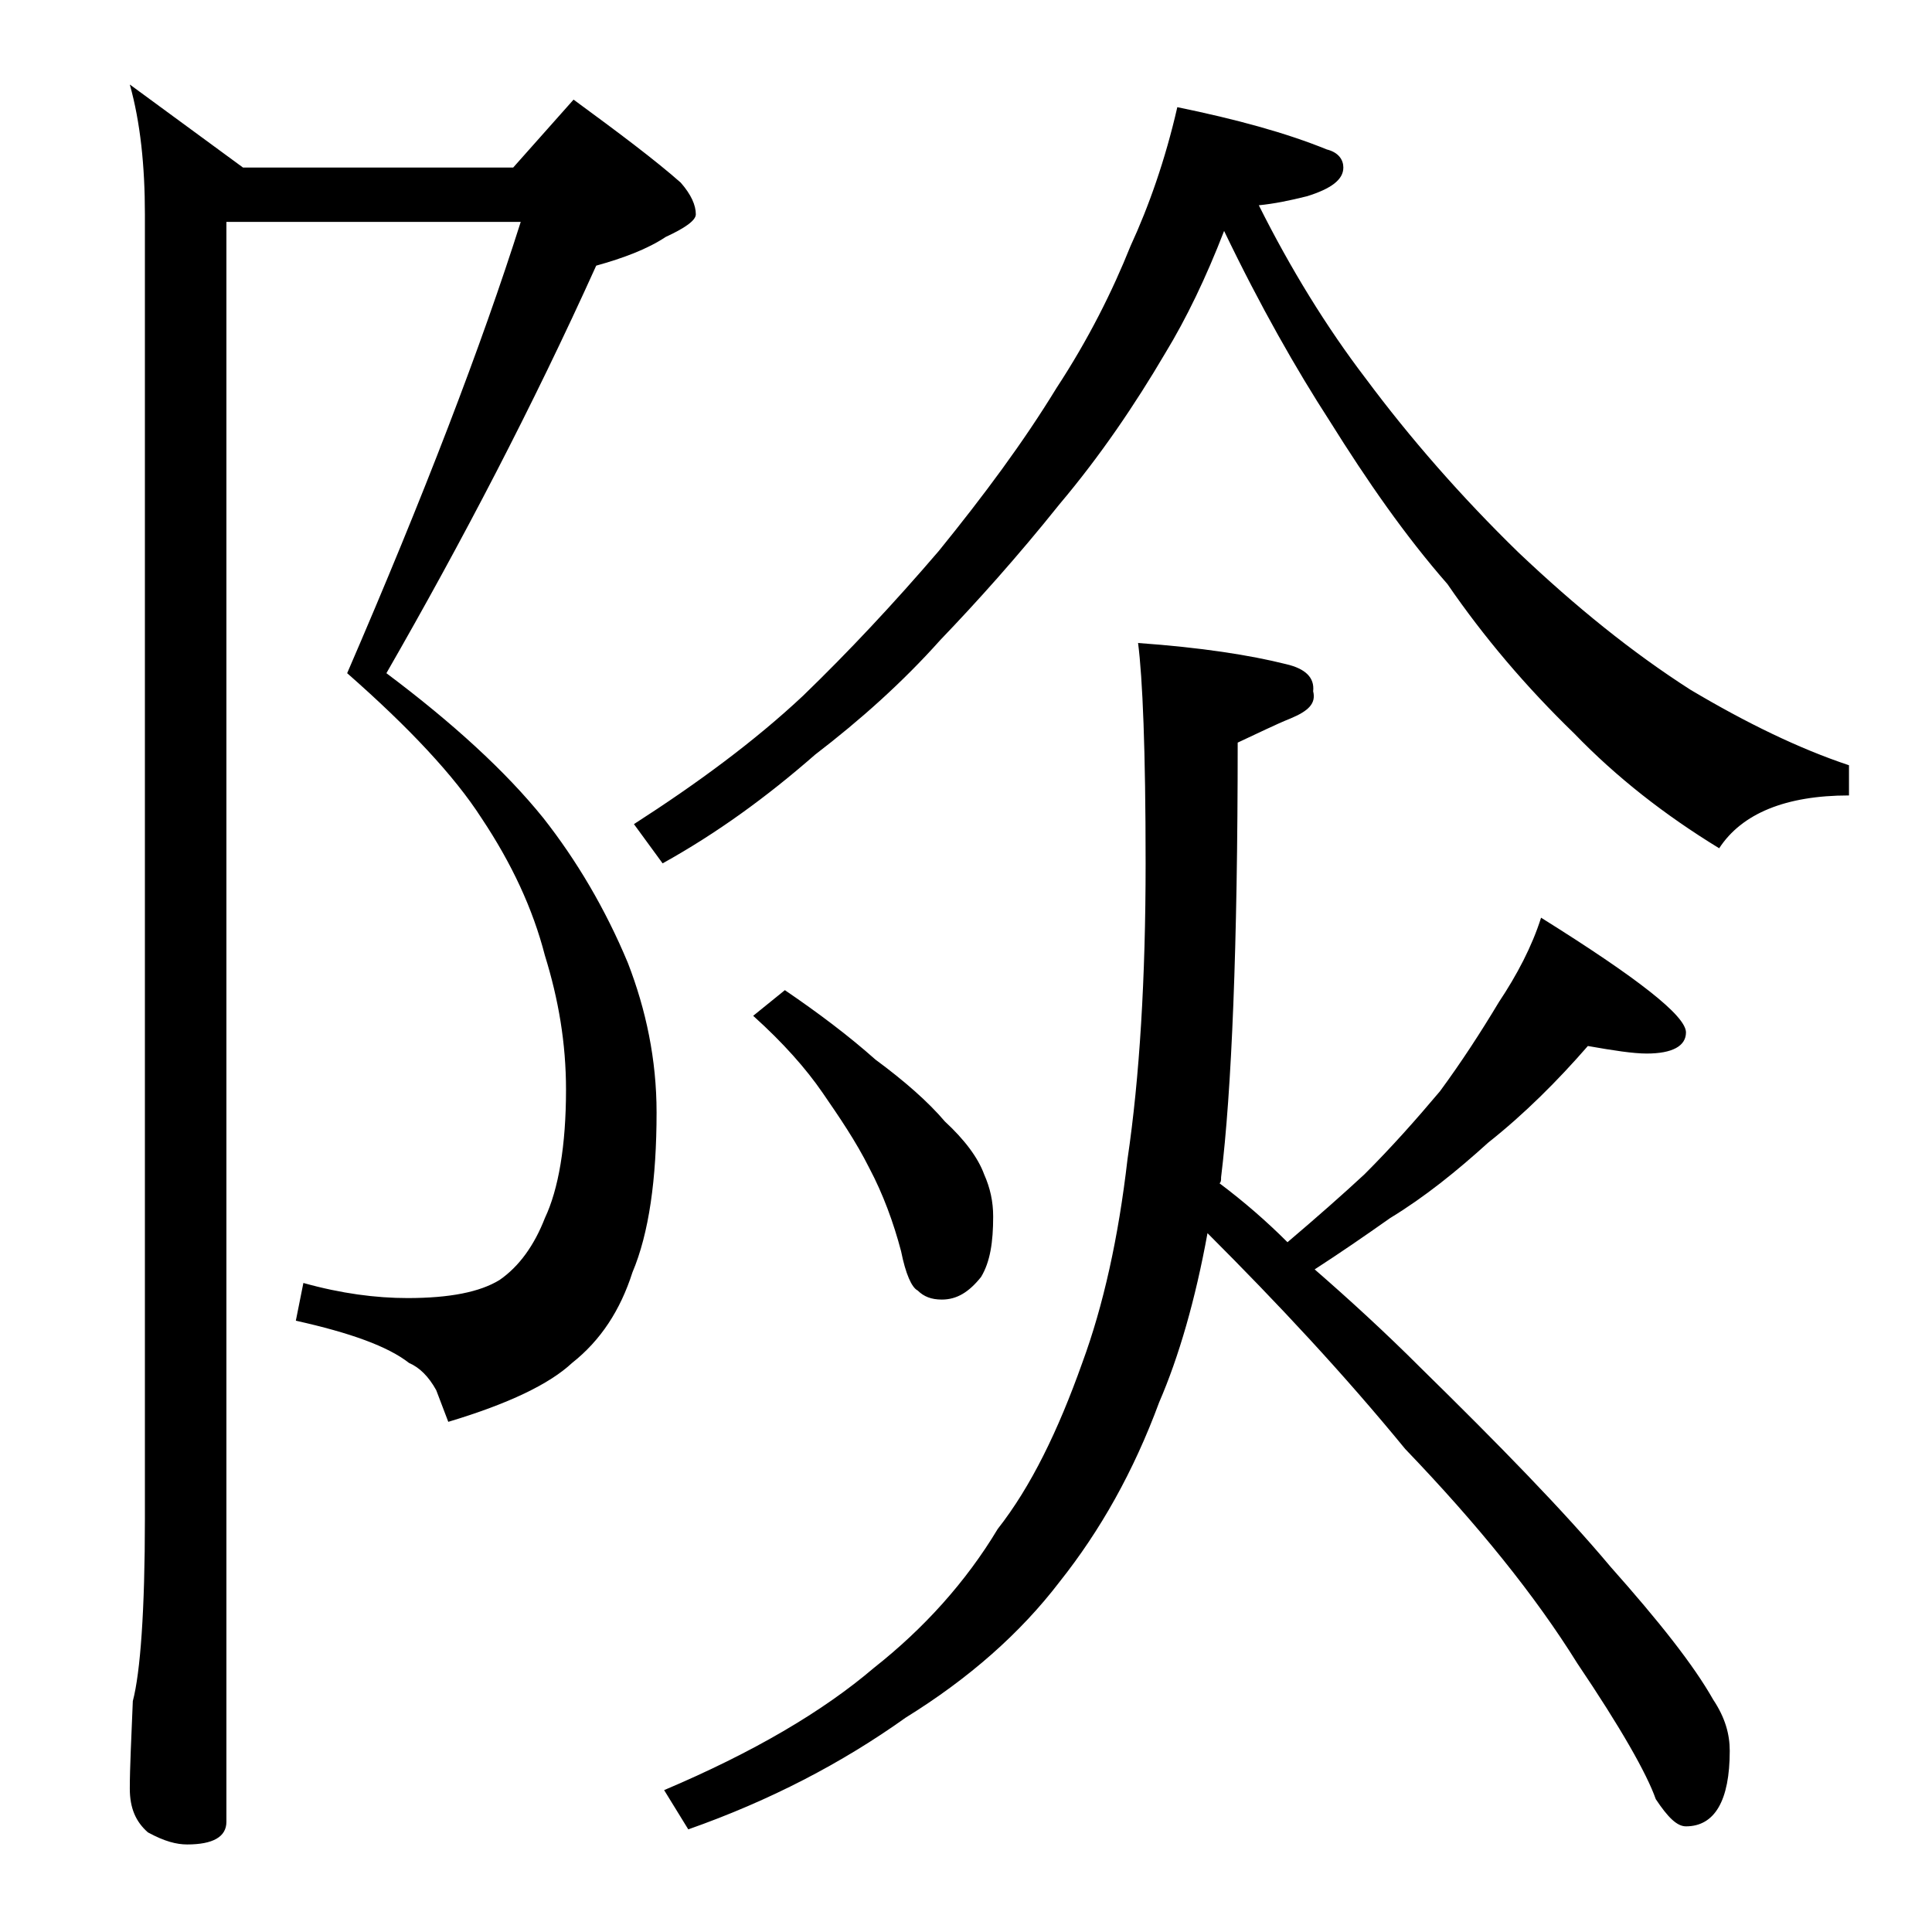 <?xml version="1.0" encoding="utf-8"?>
<!-- Generator: Adobe Illustrator 18.0.0, SVG Export Plug-In . SVG Version: 6.00 Build 0)  -->
<!DOCTYPE svg PUBLIC "-//W3C//DTD SVG 1.1//EN" "http://www.w3.org/Graphics/SVG/1.1/DTD/svg11.dtd">
<svg version="1.1" id="Layer_1" xmlns="http://www.w3.org/2000/svg" xmlns:xlink="http://www.w3.org/1999/xlink" x="0px" y="0px"
	 viewBox="0 0 128 128" enable-background="new 0 0 128 128" xml:space="preserve">
<path d="M15,14.7v106c0,1-0.9,1.5-2.6,1.5c-0.7,0-1.5-0.2-2.6-0.8c-0.8-0.7-1.2-1.6-1.2-2.9c0-1.4,0.1-3.3,0.2-5.8
	c0.5-1.9,0.8-6,0.8-12.1V14.2c0-3.2-0.3-6.1-1-8.6l7.5,5.5h17.9l4-4.5c3,2.2,5.4,4,7.1,5.5c0.7,0.8,1,1.5,1,2.1c0,0.4-0.7,0.9-2,1.5
	c-1.2,0.8-2.8,1.4-4.6,1.9c-4.2,9.3-8.9,18.3-13.9,27c4.4,3.3,7.9,6.5,10.4,9.6c2.2,2.8,4.1,6,5.6,9.6c1.2,3.1,1.9,6.4,1.9,9.9
	c0,4.4-0.5,8-1.6,10.6c-0.8,2.5-2.1,4.5-4,6c-1.5,1.4-4.2,2.7-8.2,3.9l-0.8-2.1c-0.5-0.9-1.1-1.5-1.8-1.8c-1.4-1.1-3.9-2-7.5-2.8
	l0.5-2.5c2.5,0.7,4.8,1,6.9,1c2.8,0,4.8-0.4,6.1-1.2c1.3-0.9,2.3-2.3,3-4.1c0.9-1.9,1.4-4.8,1.4-8.5c0-3.1-0.5-6-1.4-8.9
	c-0.8-3.1-2.2-6.1-4.2-9.1c-1.8-2.8-4.8-6-8.9-9.6c5.1-11.8,8.9-21.7,11.5-29.9H15z M78,7.1c3.9,0.8,7.2,1.7,9.9,2.8
	c0.8,0.2,1.1,0.7,1.1,1.2c0,0.8-0.8,1.4-2.4,1.9c-1.2,0.3-2.2,0.5-3.2,0.6c2.1,4.2,4.5,8.1,7.1,11.5c2.9,3.9,6.3,7.8,10.1,11.5
	c3.8,3.6,7.5,6.6,11.4,9.1c3.7,2.2,7.2,3.9,10.5,5v2c-4.2,0-7.1,1.2-8.6,3.5c-3.6-2.2-6.8-4.7-9.6-7.6c-3.2-3.1-6-6.4-8.4-9.9
	c-2.8-3.2-5.3-6.8-7.8-10.8c-2.2-3.4-4.6-7.6-7-12.6c-1.2,3.1-2.5,5.8-3.9,8.1c-2,3.4-4.3,6.8-7,10c-2.8,3.5-5.5,6.5-7.9,9
	C59.8,45.2,57,47.7,54,50c-3.2,2.8-6.5,5.2-10.1,7.2L42,54.6c4.2-2.7,8-5.5,11.2-8.5c3-2.9,6-6.1,9-9.6c3-3.7,5.6-7.2,7.8-10.8
	c2.1-3.2,3.7-6.4,4.9-9.4C76.1,13.7,77.2,10.6,78,7.1z M75.4,42.6c4.2,0.3,7.4,0.8,9.8,1.4c1.3,0.3,1.9,0.9,1.8,1.8
	c0.2,0.8-0.3,1.3-1.5,1.8c-1,0.4-2.2,1-3.5,1.6c0,13.5-0.4,23.1-1.1,28.8c0,0.2,0,0.3-0.1,0.4c1.6,1.2,3.1,2.5,4.5,3.9
	c2-1.7,3.7-3.2,5.1-4.5c1.8-1.8,3.4-3.6,5-5.5c1.4-1.9,2.7-3.9,3.9-5.9c1.2-1.8,2.2-3.7,2.8-5.6c6.4,4,9.6,6.5,9.6,7.6
	c0,0.9-0.9,1.4-2.6,1.4c-0.9,0-2.2-0.2-3.9-0.5c-2,2.3-4.2,4.5-6.6,6.4c-2.1,1.9-4.2,3.6-6.5,5c-1.7,1.2-3.3,2.3-5,3.4
	c2.3,2,4.7,4.2,7,6.5c5.2,5.1,9.5,9.5,12.6,13.2c3.2,3.6,5.5,6.5,6.8,8.8c0.8,1.2,1.1,2.3,1.1,3.4c0,3.3-1,5-2.9,5
	c-0.6,0-1.2-0.6-2-1.8c-0.6-1.7-2.3-4.7-5.2-9c-2.8-4.5-6.6-9.2-11.4-14.2C89,91,84.7,86.4,80,81.7c-0.8,4.4-1.9,8.2-3.2,11.2
	c-1.7,4.6-3.9,8.5-6.6,11.9c-2.6,3.4-6,6.4-10.2,9c-4.2,3-9,5.5-14.4,7.4l-1.6-2.6c5.9-2.5,10.5-5.2,13.9-8.1
	c3.3-2.6,6.1-5.7,8.2-9.2c2.2-2.8,4-6.5,5.6-11c1.4-3.8,2.4-8.3,3-13.5c0.8-5.4,1.2-12,1.2-19.6C75.9,49.7,75.7,44.9,75.4,42.6z
	 M52,65.6c2.2,1.5,4.2,3,6,4.6c1.9,1.4,3.5,2.8,4.6,4.1c1.3,1.2,2.2,2.4,2.6,3.5c0.4,0.9,0.6,1.8,0.6,2.8c0,1.7-0.2,3-0.8,4
	c-0.8,1-1.6,1.5-2.6,1.5c-0.7,0-1.2-0.2-1.6-0.6c-0.4-0.2-0.8-1.1-1.1-2.6c-0.5-1.9-1.2-3.8-2.1-5.5c-0.9-1.8-2-3.4-3.1-5
	c-1.1-1.6-2.6-3.3-4.6-5.1L52,65.6z"/>
</svg>
